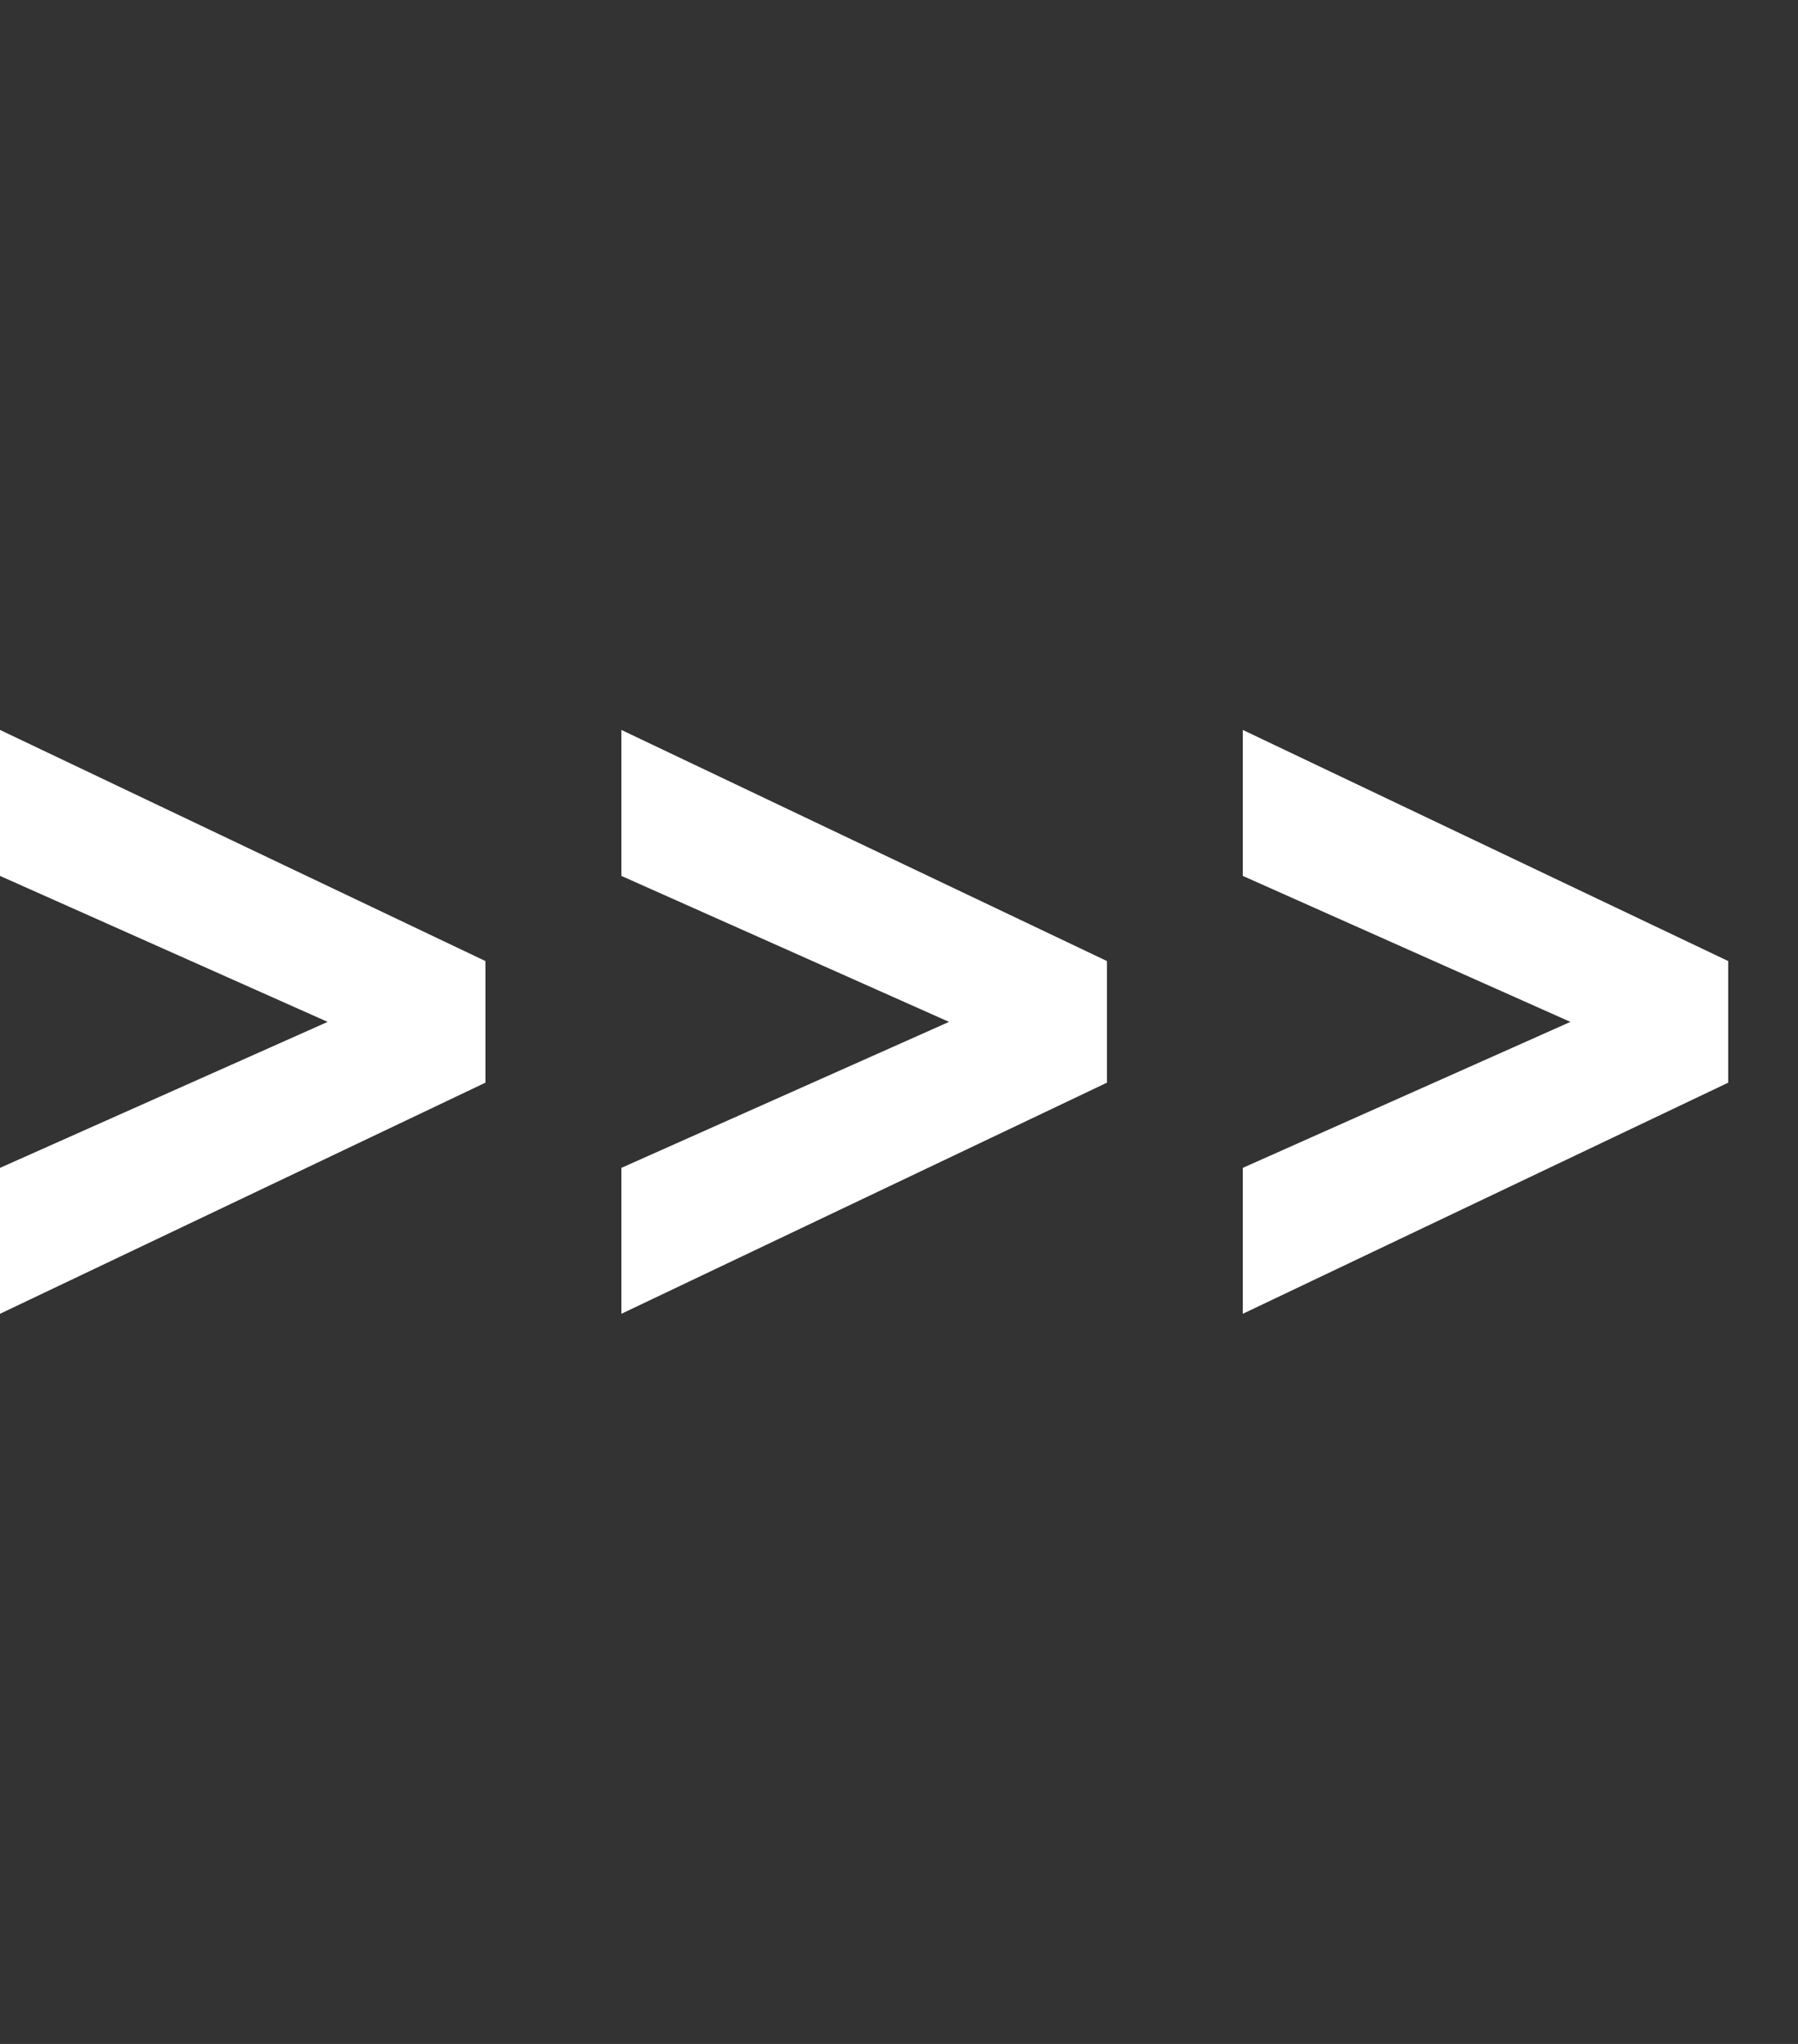 <?xml version="1.0" encoding="UTF-8"?> <svg xmlns="http://www.w3.org/2000/svg" width="44" height="50" viewBox="0 0 44 50" fill="none"><rect x="0" y="0" width="44" height="50" fill="#333333" stroke="none"/> <path fill-rule="evenodd" clip-rule="evenodd" d="M0 21.427L8.018 24.998L0 28.569V32.139L11.879 26.485V23.51L0 17.856V21.427ZM15.206 21.427L23.224 24.998L15.206 28.569V32.139L27.089 26.485V23.51L15.206 17.856V21.427ZM38.431 24.998L30.413 21.427V17.856L42.292 23.51V26.485L30.413 32.139V28.569L38.431 24.998Z" fill="white"></path> </svg> 